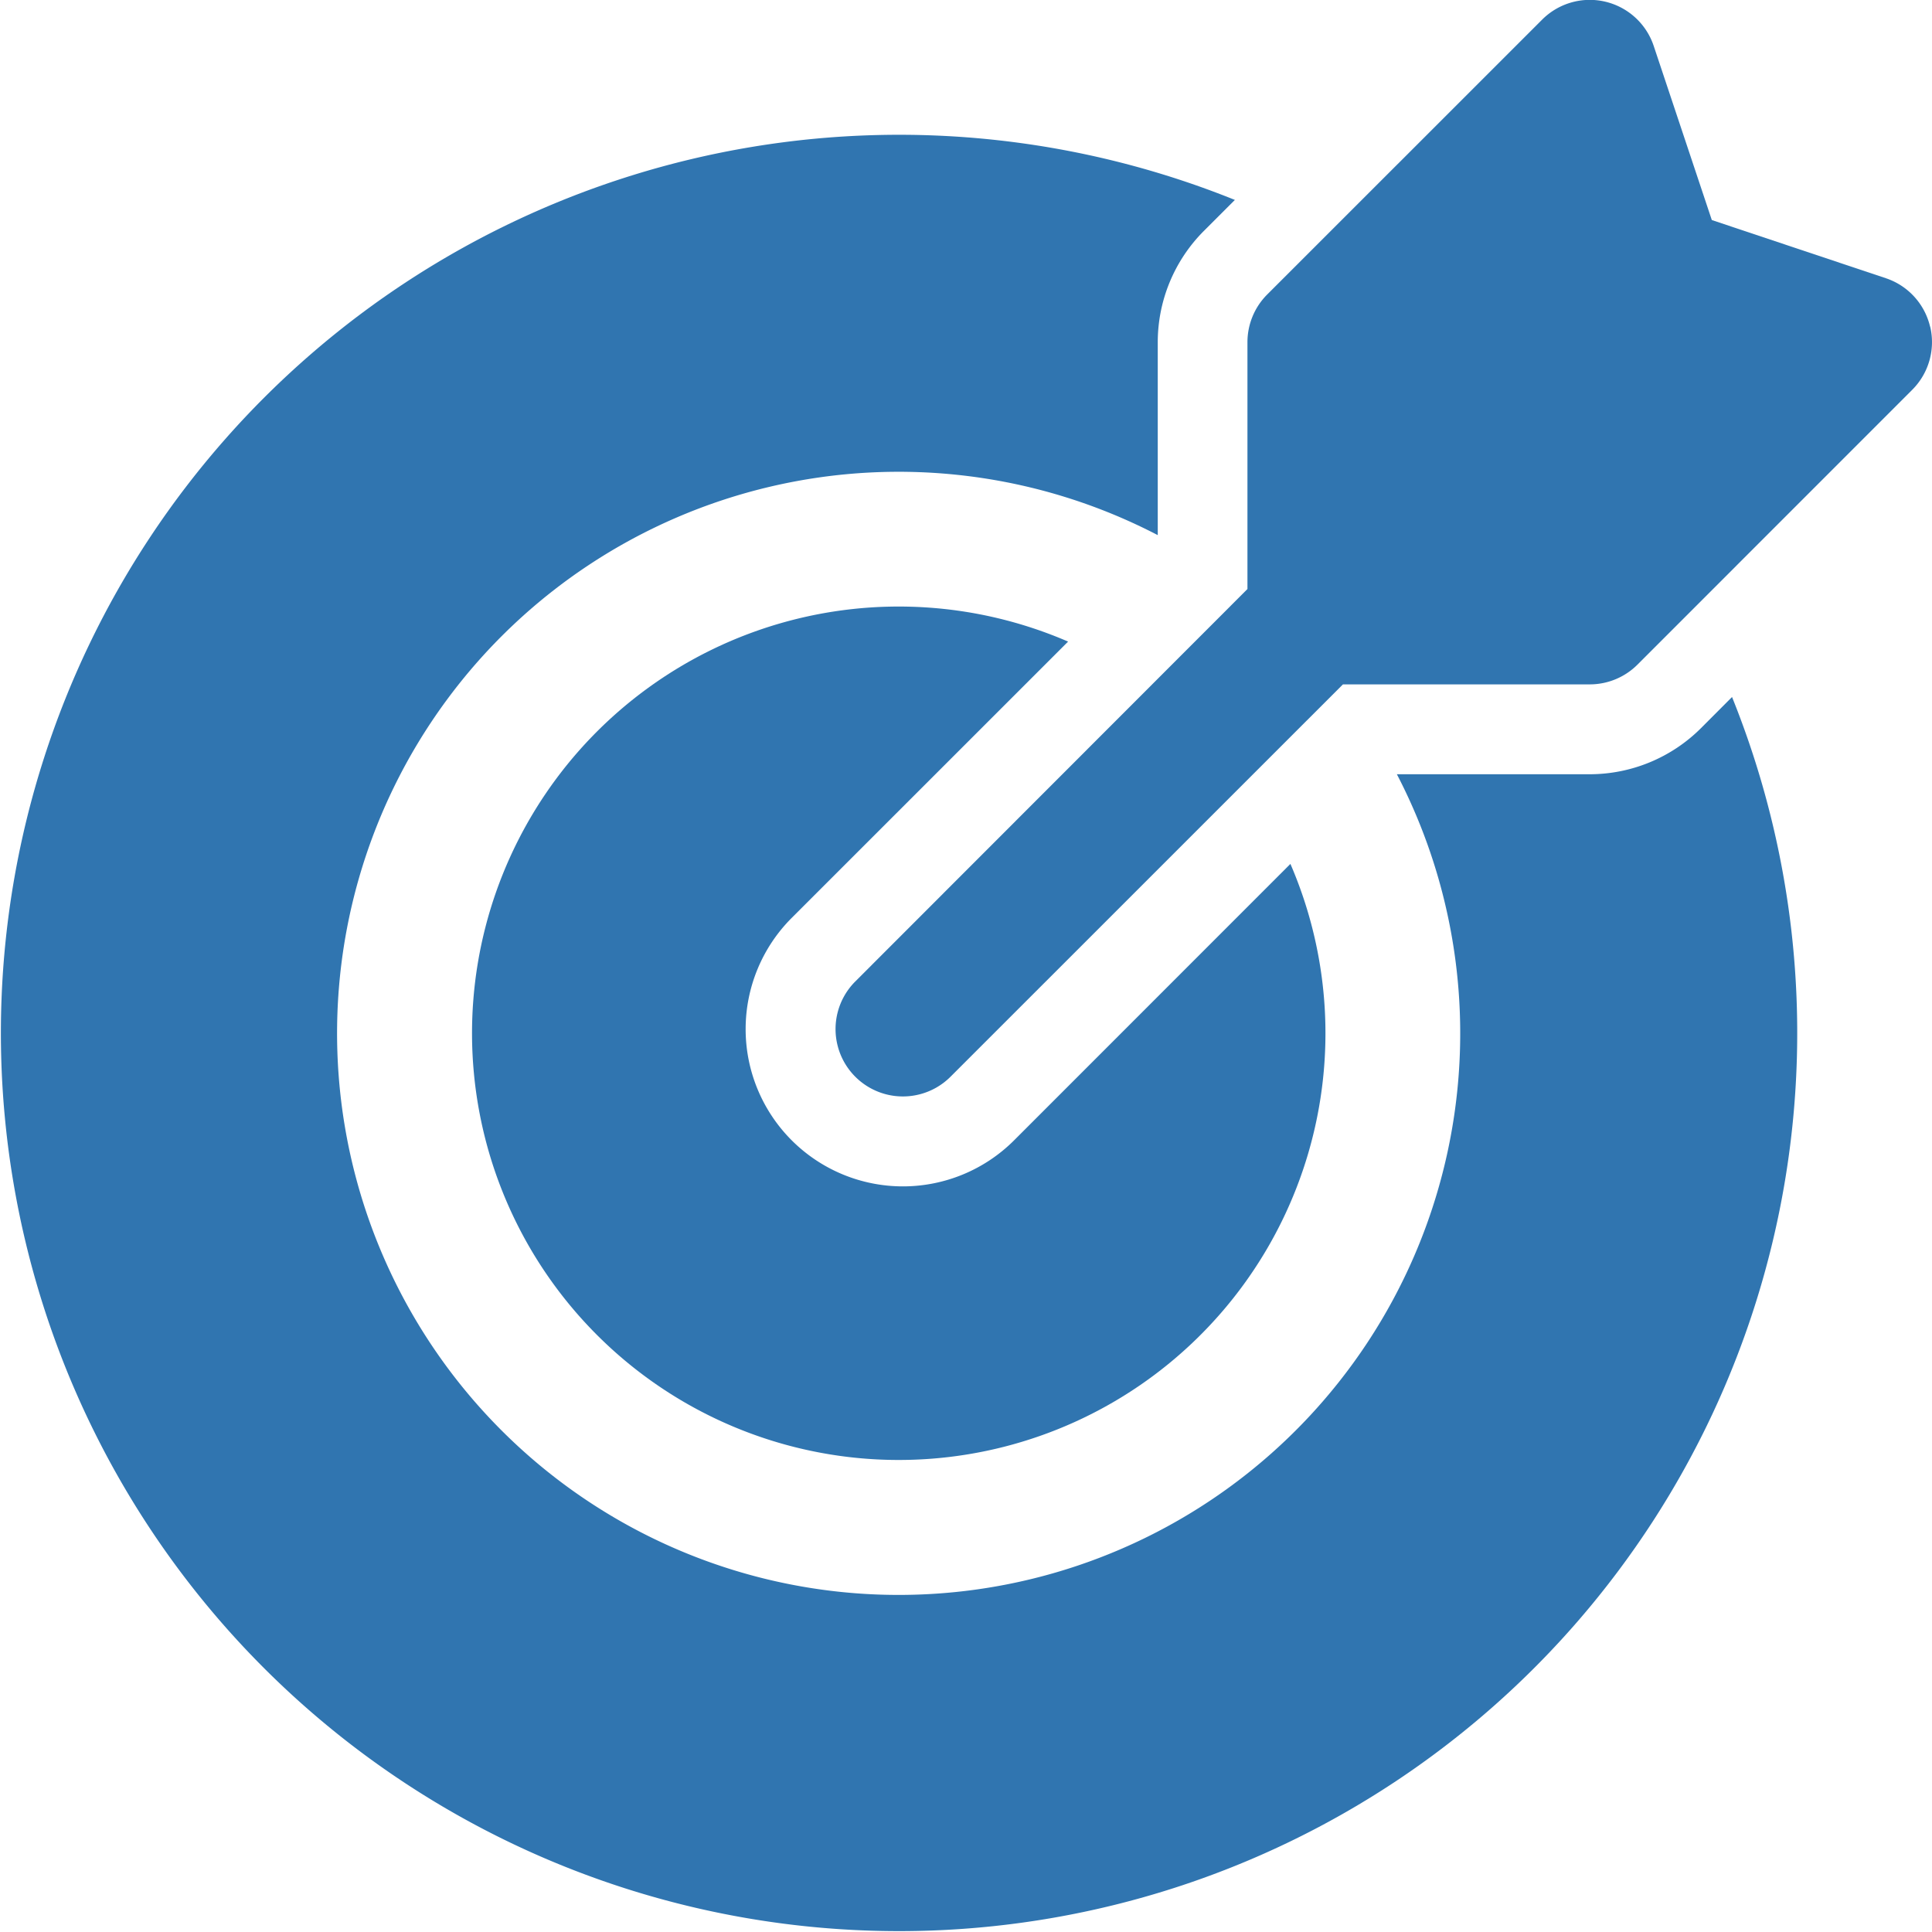 <svg xmlns="http://www.w3.org/2000/svg" xmlns:xlink="http://www.w3.org/1999/xlink" width="55.314" height="55.314" viewBox="0 0 55.314 55.314">
  <defs>
    <clipPath id="clip-path">
      <rect id="Rectangle_780" data-name="Rectangle 780" width="55.314" height="55.314" fill="#3075b0"/>
    </clipPath>
  </defs>
  <g id="Groupe_3483" data-name="Groupe 3483" transform="translate(0 0)">
    <g id="Groupe_2713" data-name="Groupe 2713" transform="translate(0 0)" clip-path="url(#clip-path)">
      <path id="Tracé_2691" data-name="Tracé 2691" d="M229.7,9.352a1.928,1.928,0,0,0-1.268-1.387L223.451,6.3,221.789,1.32a1.929,1.929,0,0,0-3.2-.754l-7.867,7.865a1.932,1.932,0,0,0-.566,1.366v7.067L198.928,28.1a1.928,1.928,0,1,0,2.727,2.727L212.89,19.594h7.067a1.932,1.932,0,0,0,1.366-.566l7.865-7.867a1.929,1.929,0,0,0,.515-1.809" transform="translate(-174.441 0)" fill="#3075b0"/>
      <path id="Tracé_2692" data-name="Tracé 2692" d="M48.7,48.991a4.513,4.513,0,0,1-3.185,1.32H39.993a16.078,16.078,0,1,1-6.846-6.846V37.941a4.513,4.513,0,0,1,1.32-3.185l.888-.888A25.715,25.715,0,1,0,49.589,48.1Z" transform="translate(0 -28.144)" fill="#3075b0"/>
      <path id="Tracé_2693" data-name="Tracé 2693" d="M129.073,145.006a12.217,12.217,0,1,0,6.365,6.365l-7.911,7.914a4.5,4.5,0,1,1-6.367-6.368Z" transform="translate(-98.493 -126.637)" fill="#3075b0"/>
    </g>
  </g>
</svg>
